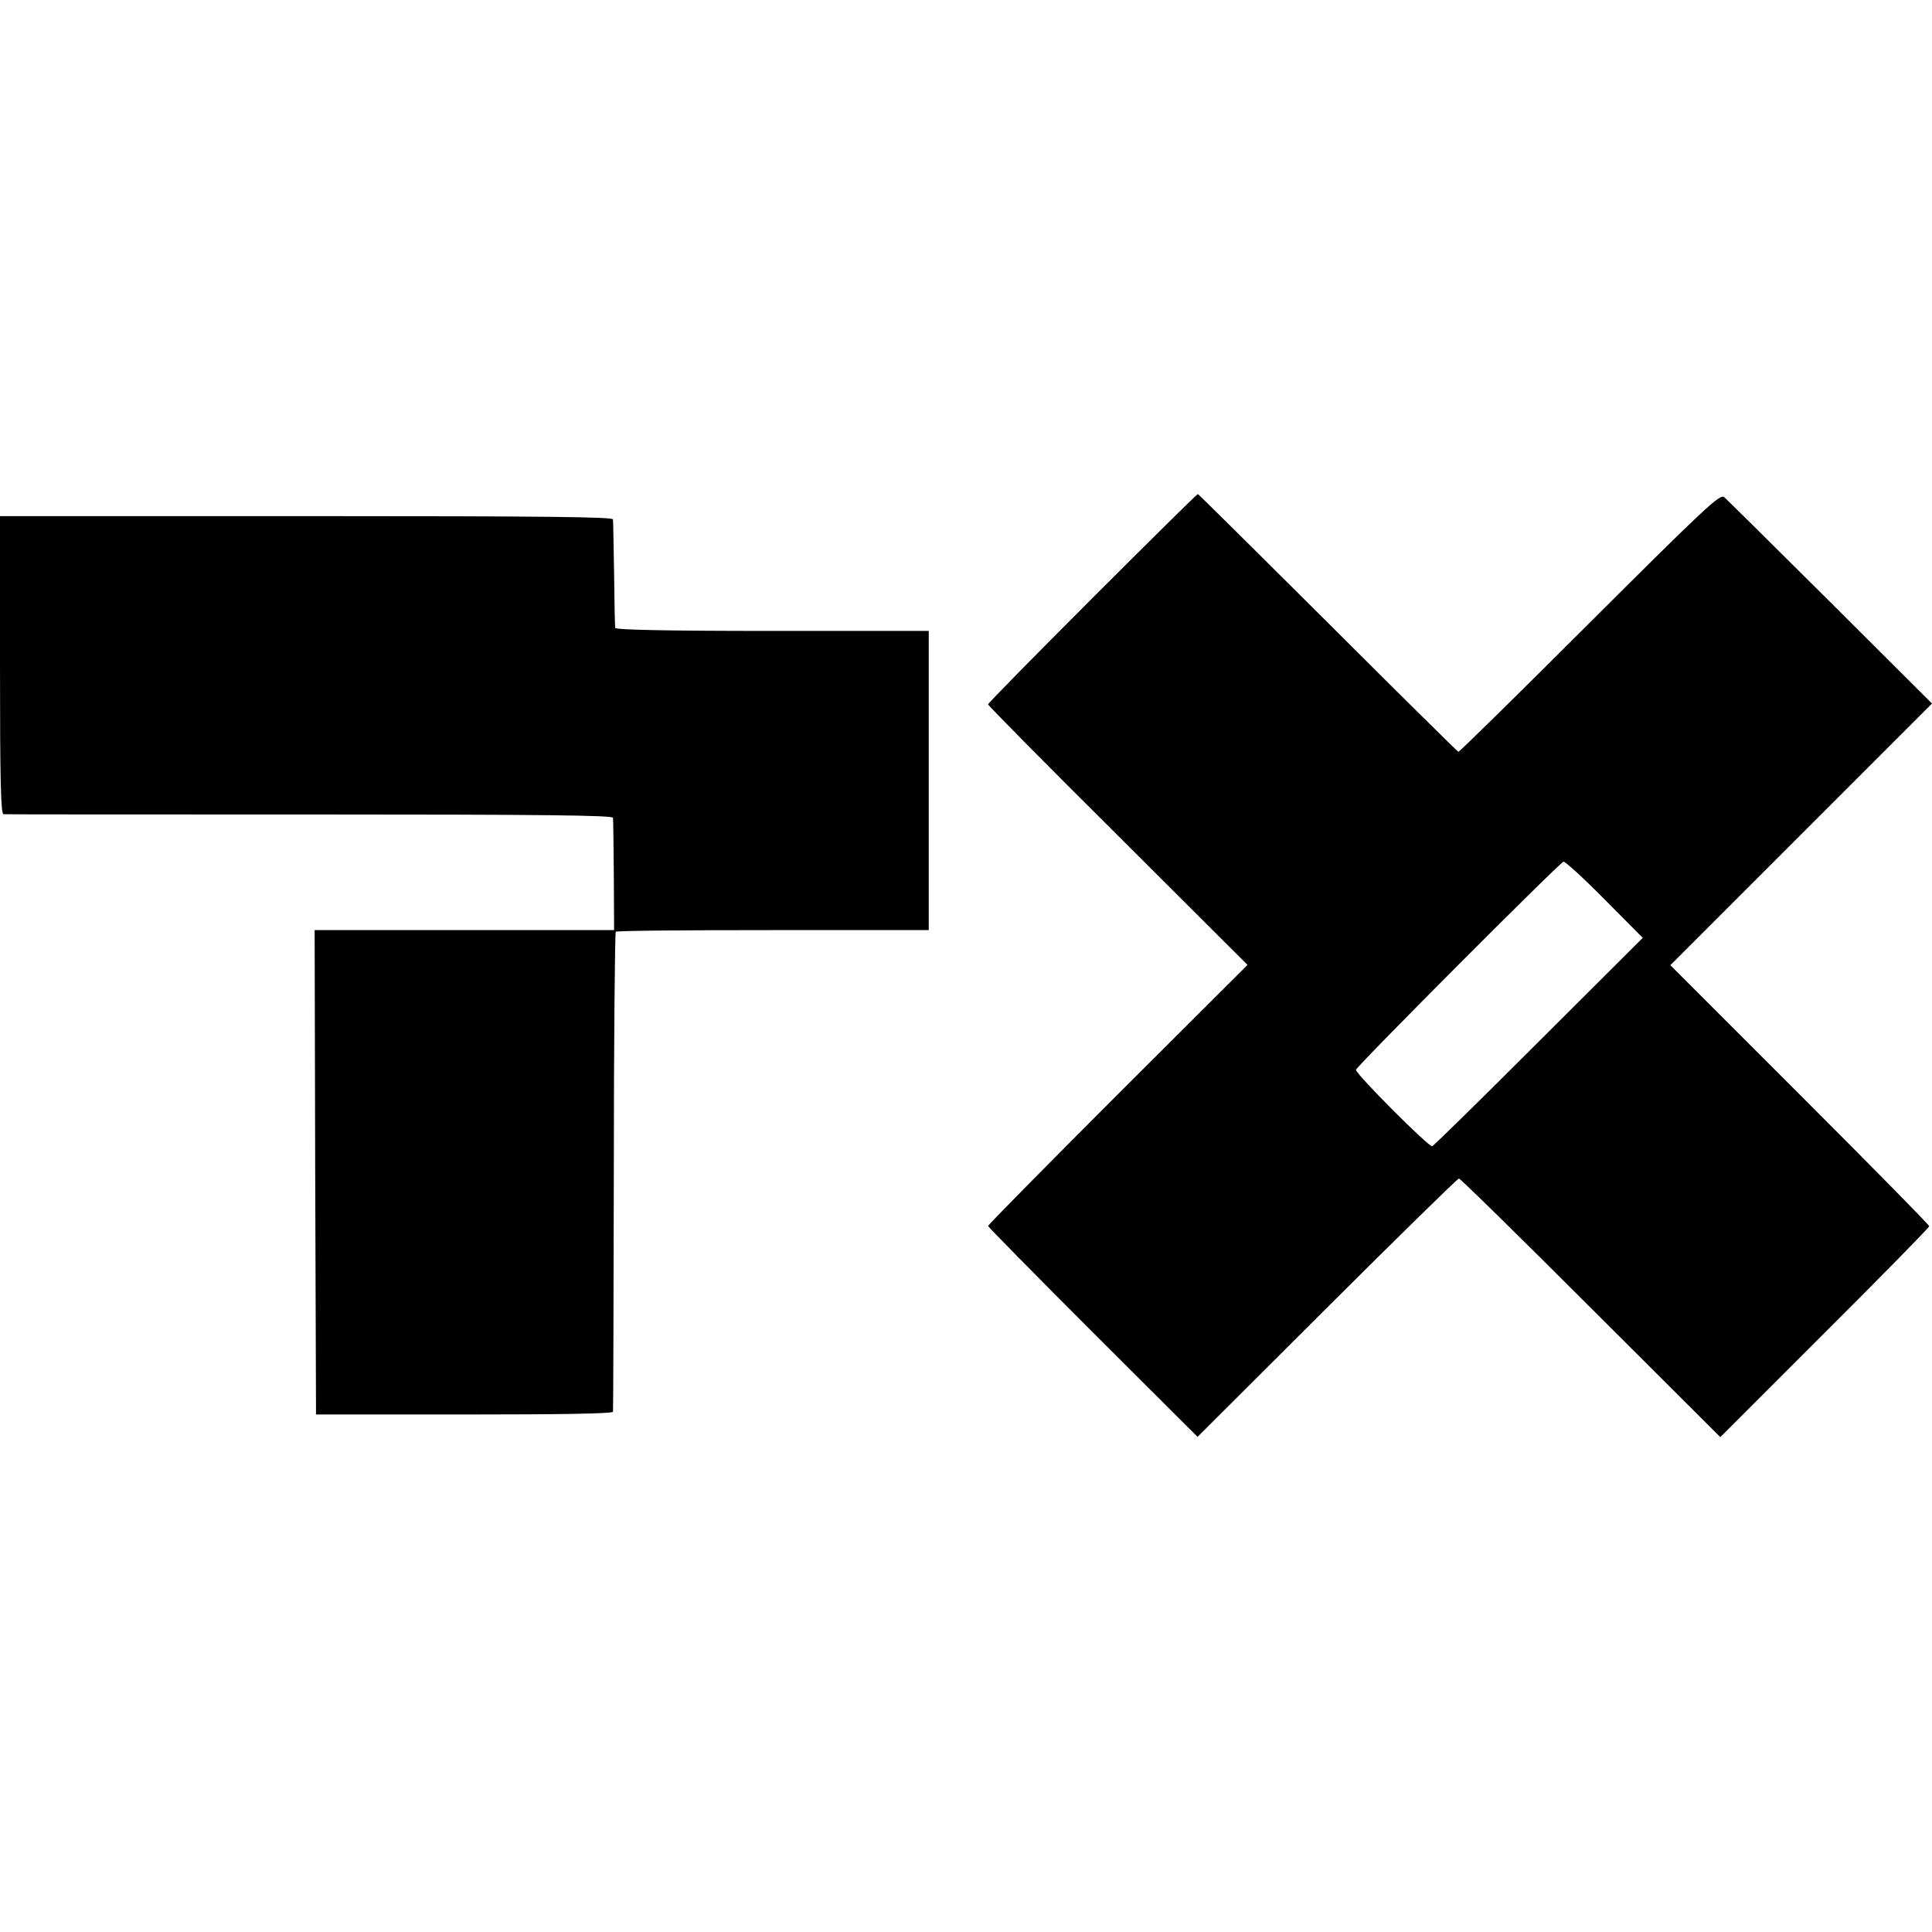<?xml version="1.0" standalone="no"?>
<!DOCTYPE svg PUBLIC "-//W3C//DTD SVG 20010904//EN"
 "http://www.w3.org/TR/2001/REC-SVG-20010904/DTD/svg10.dtd">
<svg version="1.0" xmlns="http://www.w3.org/2000/svg"
 width="700pt" height="700pt" viewBox="0 0 700 700"
 preserveAspectRatio="xMidYMid meet">
<g transform="translate(0,700) scale(0.1,-0.1)"
fill="#000000" stroke="none">
<path d="M3957 4832 c-207 -207 -377 -380 -377 -384 0 -4 211 -218 470 -475
l470 -469 -470 -469 c-259 -259 -470 -473 -470 -477 0 -3 171 -177 379 -385
l380 -379 469 468 c258 257 473 468 478 468 5 0 220 -211 478 -469 l469 -468
378 378 c209 208 379 382 379 386 0 5 -211 219 -469 477 l-469 469 474 474
474 474 -368 367 c-203 202 -376 373 -385 381 -15 12 -67 -36 -487 -455 -258
-258 -472 -468 -476 -468 -3 1 -216 211 -473 468 -257 256 -469 466 -471 466
-3 0 -175 -170 -383 -378z m1857 -1091 l138 -139 -377 -376 c-207 -207 -381
-378 -386 -379 -13 -3 -280 265 -276 277 5 16 740 753 752 754 6 1 73 -60 149
-137z"/>
<path d="M0 4590 c0 -425 3 -540 13 -540 6 -1 506 -1 1110 -1 840 0 1097 -3
1098 -12 1 -7 2 -101 3 -210 l1 -197 -385 0 c-212 0 -456 0 -543 0 l-157 0 2
-877 3 -878 538 0 c351 0 537 3 538 10 1 6 2 398 3 872 0 474 4 864 7 867 3 4
260 6 570 6 l564 0 0 542 0 542 -567 0 c-382 0 -568 4 -569 11 -1 5 -3 93 -4
195 -2 102 -3 191 -4 198 -1 9 -230 12 -1111 12 l-1110 0 0 -540z"/>
</g>
</svg>
